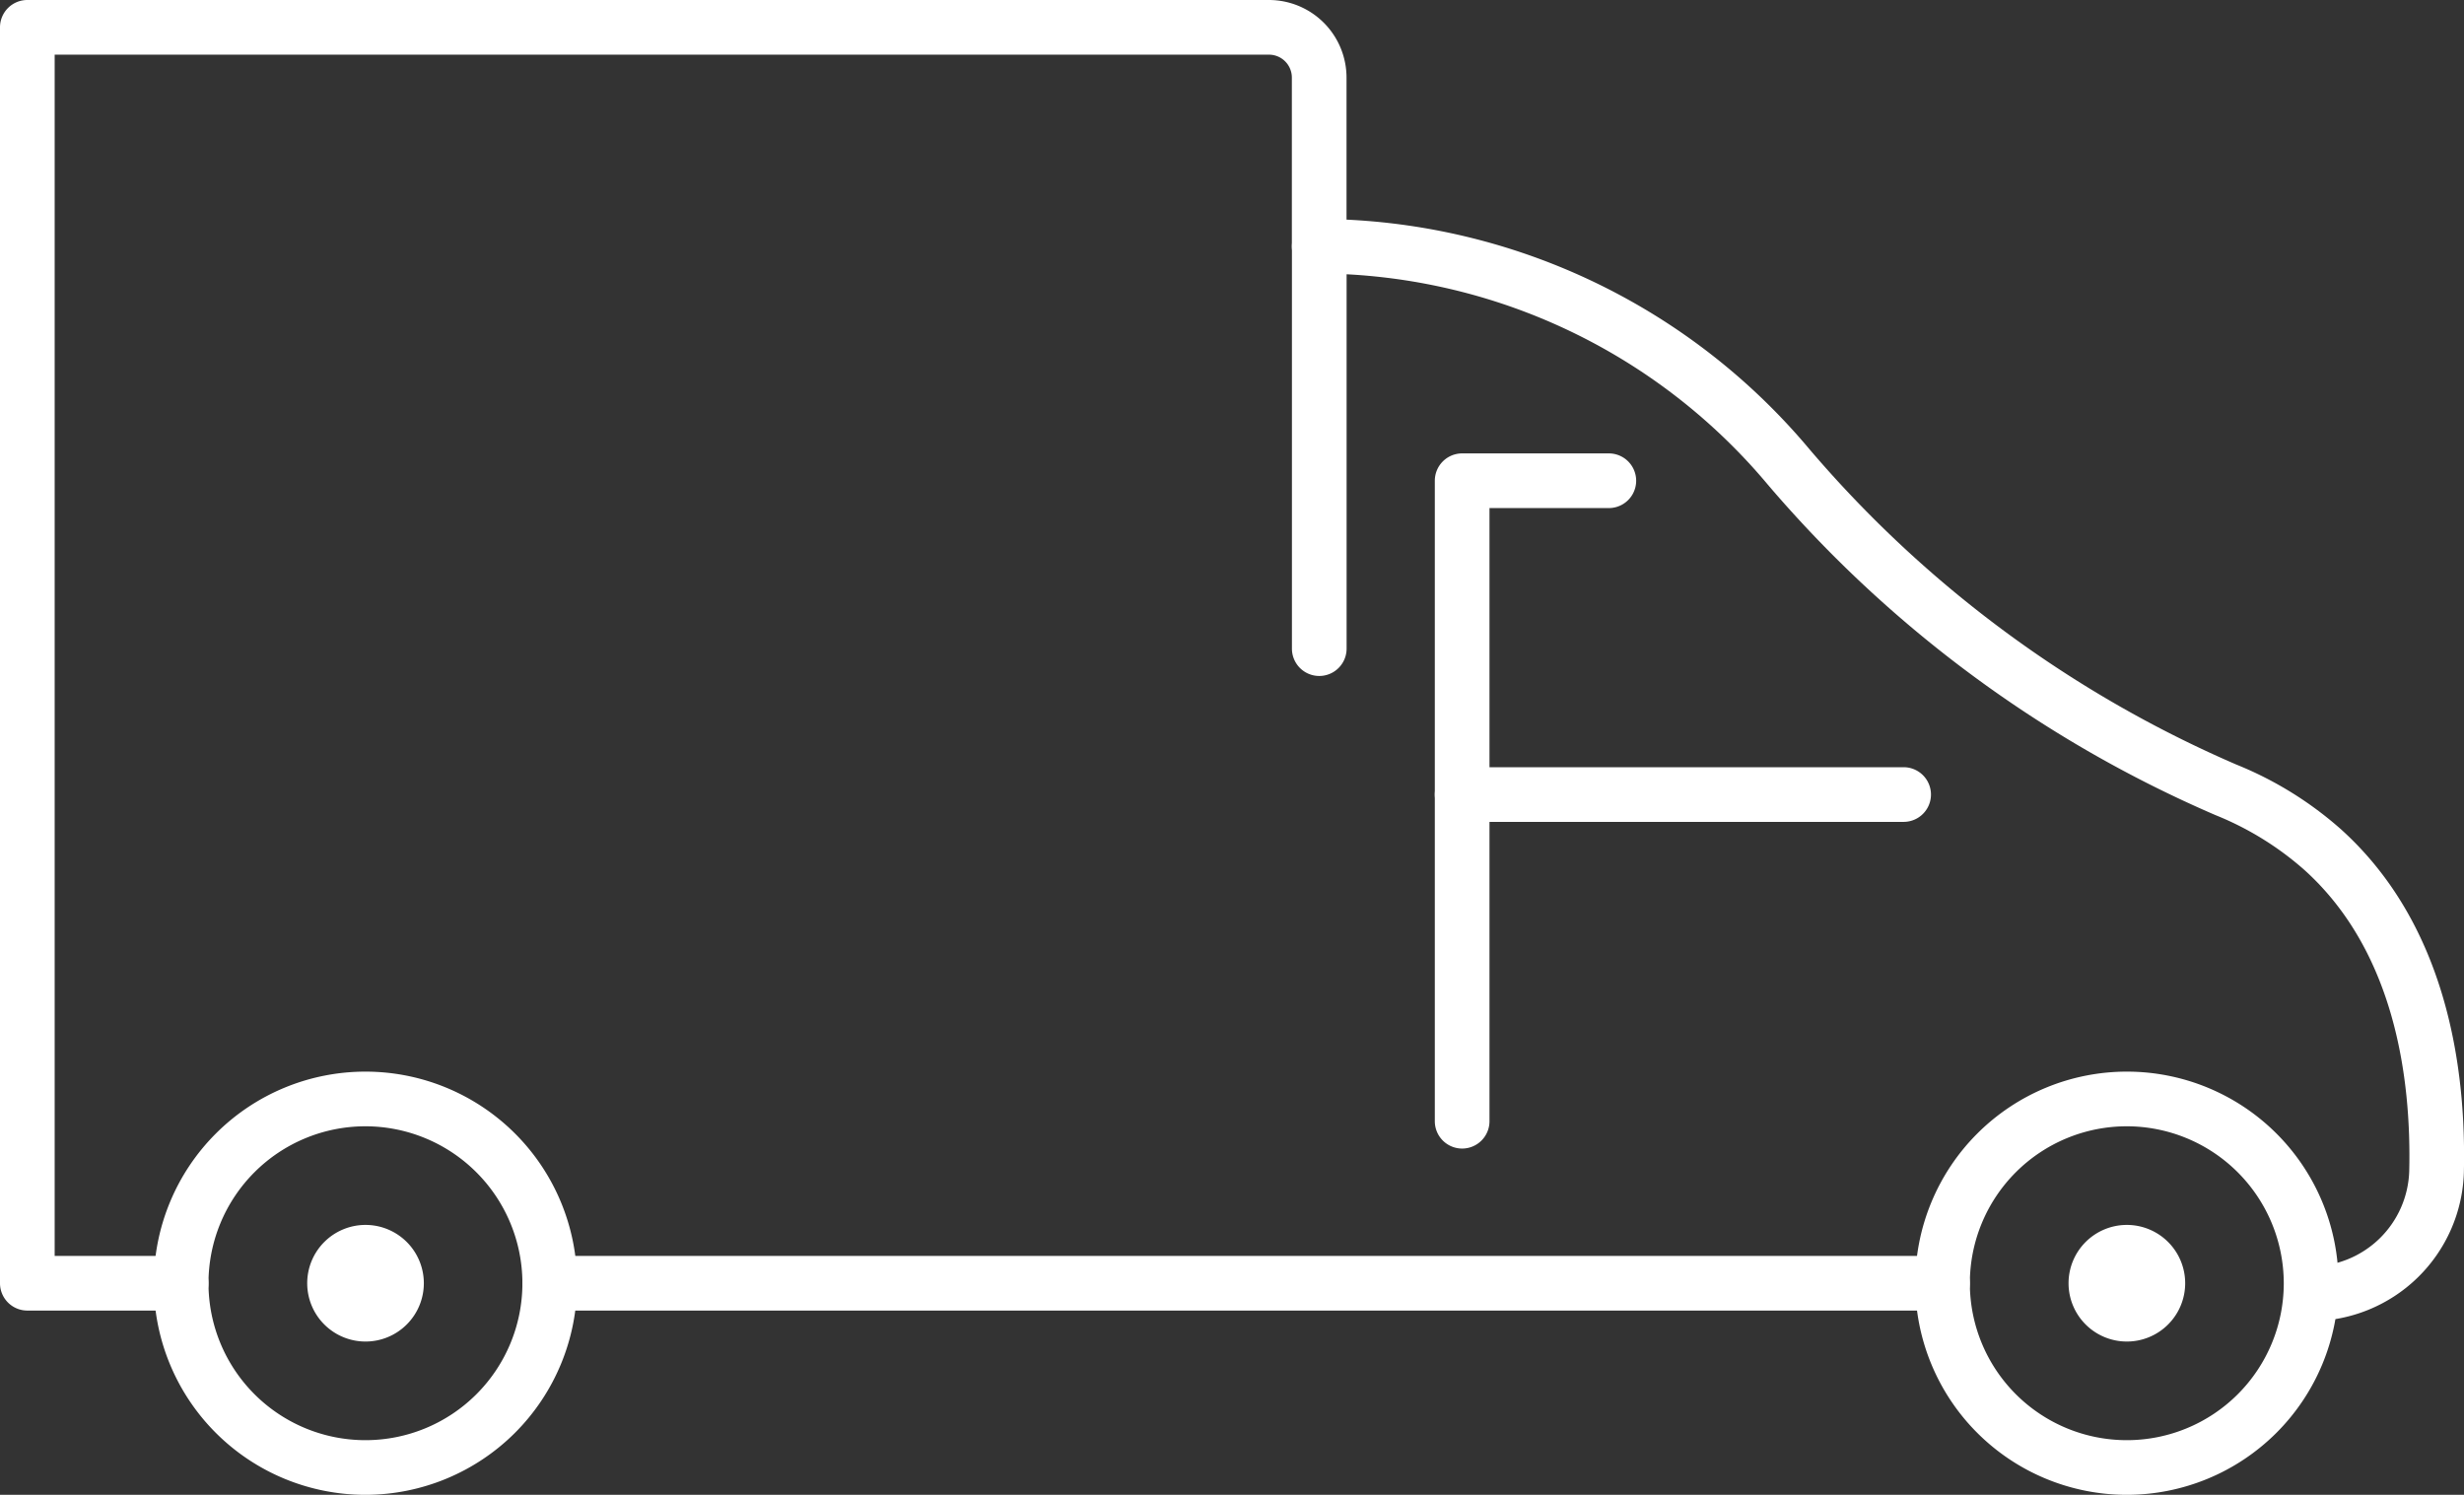 <svg xmlns="http://www.w3.org/2000/svg" width="135.211" height="82.037" viewBox="0 0 135.211 82.037">
  <rect x="0" y="0" width="135.211" height="82.037" fill="#333333" stroke="none"/>
  <g id="Groupe_29" data-name="Groupe 29" transform="translate(-624.375 -591.124)">
    <g id="Groupe_27" data-name="Groupe 27">
      <path id="Tracé_208" data-name="Tracé 208" d="M741.083,673.161A11.613,11.613,0,1,1,752.7,661.548,11.626,11.626,0,0,1,741.083,673.161Zm0-20.226a8.613,8.613,0,1,0,8.613,8.613A8.623,8.623,0,0,0,741.083,652.935Z" fill="white"/>
    </g>
    <g id="Groupe_28" data-name="Groupe 28">
      <path id="Tracé_209" data-name="Tracé 209" d="M644.429,673.161a11.613,11.613,0,1,1,11.613-11.613A11.626,11.626,0,0,1,644.429,673.161Zm0-20.226a8.613,8.613,0,1,0,8.613,8.613A8.623,8.623,0,0,0,644.429,652.935Z" fill="white"/>
    </g>
    <path id="Tracé_210" data-name="Tracé 210" d="M751.2,663.627a1.5,1.5,0,0,1,0-3,5.4,5.4,0,0,0,5.38-5.217c.122-5.065-.776-12.044-5.739-16.531a16.839,16.839,0,0,0-4.894-3.022,67.293,67.293,0,0,1-24.571-18.144,32.341,32.341,0,0,0-23.107-11.537v20.545a1.5,1.5,0,0,1-3,0V604.647a1.5,1.5,0,0,1,1.5-1.5q.583,0,1.153.016a35.294,35.294,0,0,1,25.734,12.6,64.188,64.188,0,0,0,23.436,17.32,19.841,19.841,0,0,1,5.761,3.569c5.807,5.25,6.863,13.137,6.726,18.829A8.415,8.415,0,0,1,751.2,663.627Z" fill="white"/>
    <path id="Tracé_211" data-name="Tracé 211" d="M634.315,663.048h-8.44a1.5,1.5,0,0,1-1.5-1.5V592.624a1.5,1.5,0,0,1,1.5-1.5h68.134a4.261,4.261,0,0,1,4.256,4.255v9.268a1.5,1.5,0,0,1-3,0v-9.268a1.257,1.257,0,0,0-1.256-1.255H627.375v65.924h6.94a1.5,1.5,0,0,1,0,3Z" fill="white"/>
    <path id="Tracé_212" data-name="Tracé 212" d="M730.969,663.048H654.542a1.5,1.5,0,0,1,0-3h76.427a1.5,1.5,0,0,1,0,3Z" fill="white"/>
    <path id="Tracé_213" data-name="Tracé 213" d="M728.836,636.229H704.61a1.5,1.5,0,0,1-1.5-1.5V617.507a1.5,1.5,0,0,1,1.5-1.5h8.049a1.5,1.5,0,0,1,0,3H706.11v14.222h22.726a1.5,1.5,0,0,1,0,3Z" fill="white"/>
    <path id="Tracé_214" data-name="Tracé 214" d="M704.61,654.157a1.5,1.5,0,0,1-1.5-1.5V634.729a1.5,1.5,0,0,1,3,0v17.928A1.5,1.5,0,0,1,704.61,654.157Z" fill="white"/>
    <path id="Tracé_215" data-name="Tracé 215" d="M737.886,661.548a3.2,3.2,0,1,0,3.2-3.2A3.2,3.2,0,0,0,737.886,661.548Z" fill="white"/>
    <path id="Tracé_216" data-name="Tracé 216" d="M641.233,661.548a3.2,3.2,0,1,0,3.2-3.2A3.2,3.2,0,0,0,641.233,661.548Z" fill="white"/>
  </g>
</svg>
